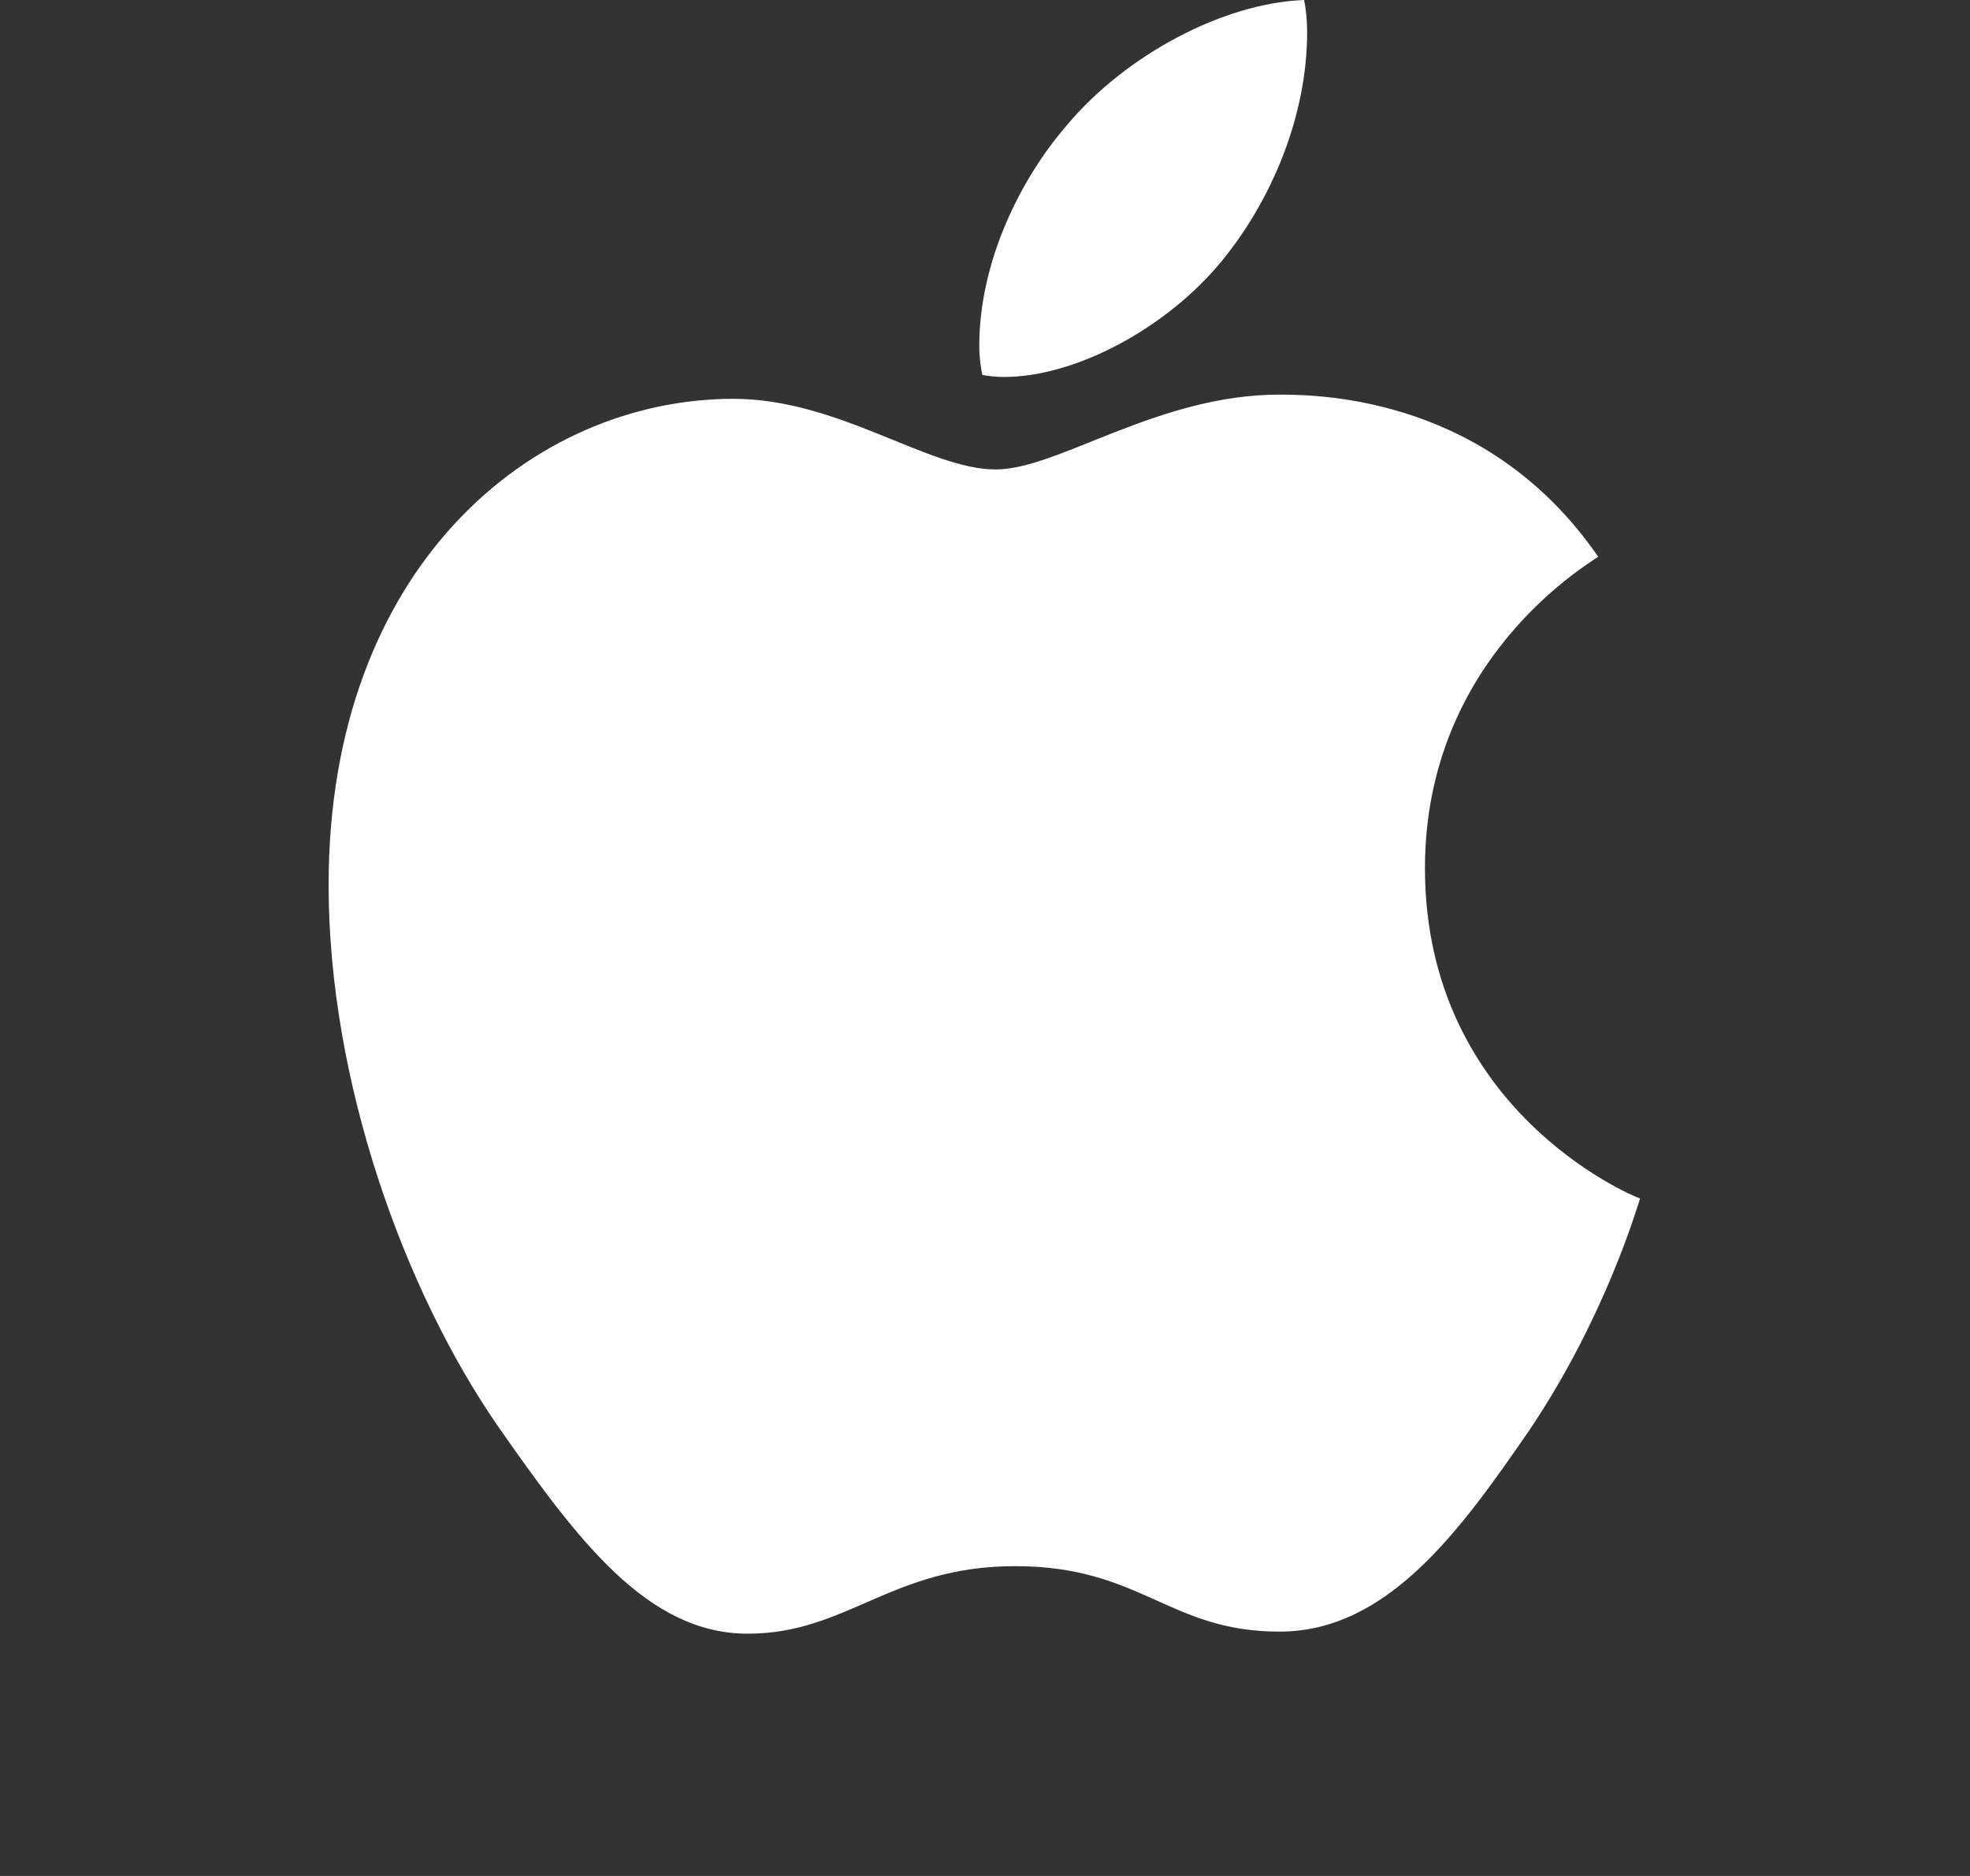 <svg width="21" height="20" viewBox="0 0 21 20" fill="none" xmlns="http://www.w3.org/2000/svg">
<rect x="0" y="0" width="21" height="20" fill="#333333" stroke="none"/>
<path d="M10.701 4.019C11.476 4.019 12.448 3.488 13.027 2.779C13.552 2.137 13.934 1.24 13.934 0.343C13.934 0.221 13.923 0.1 13.901 0C13.038 0.033 12.001 0.587 11.378 1.329C10.887 1.893 10.439 2.779 10.439 3.687C10.439 3.82 10.461 3.953 10.472 3.997C10.526 4.008 10.614 4.019 10.701 4.019ZM7.971 17.417C9.03 17.417 9.5 16.697 10.821 16.697C12.165 16.697 12.459 17.395 13.639 17.395C14.797 17.395 15.572 16.309 16.304 15.246C17.123 14.029 17.462 12.833 17.483 12.777C17.407 12.755 15.19 11.836 15.19 9.256C15.19 7.02 16.937 6.012 17.036 5.935C15.878 4.252 14.12 4.207 13.639 4.207C12.339 4.207 11.28 5.005 10.614 5.005C9.893 5.005 8.943 4.252 7.818 4.252C5.677 4.252 3.503 6.045 3.503 9.434C3.503 11.537 4.312 13.763 5.306 15.202C6.157 16.42 6.9 17.417 7.971 17.417Z" fill="white"/>
</svg>
